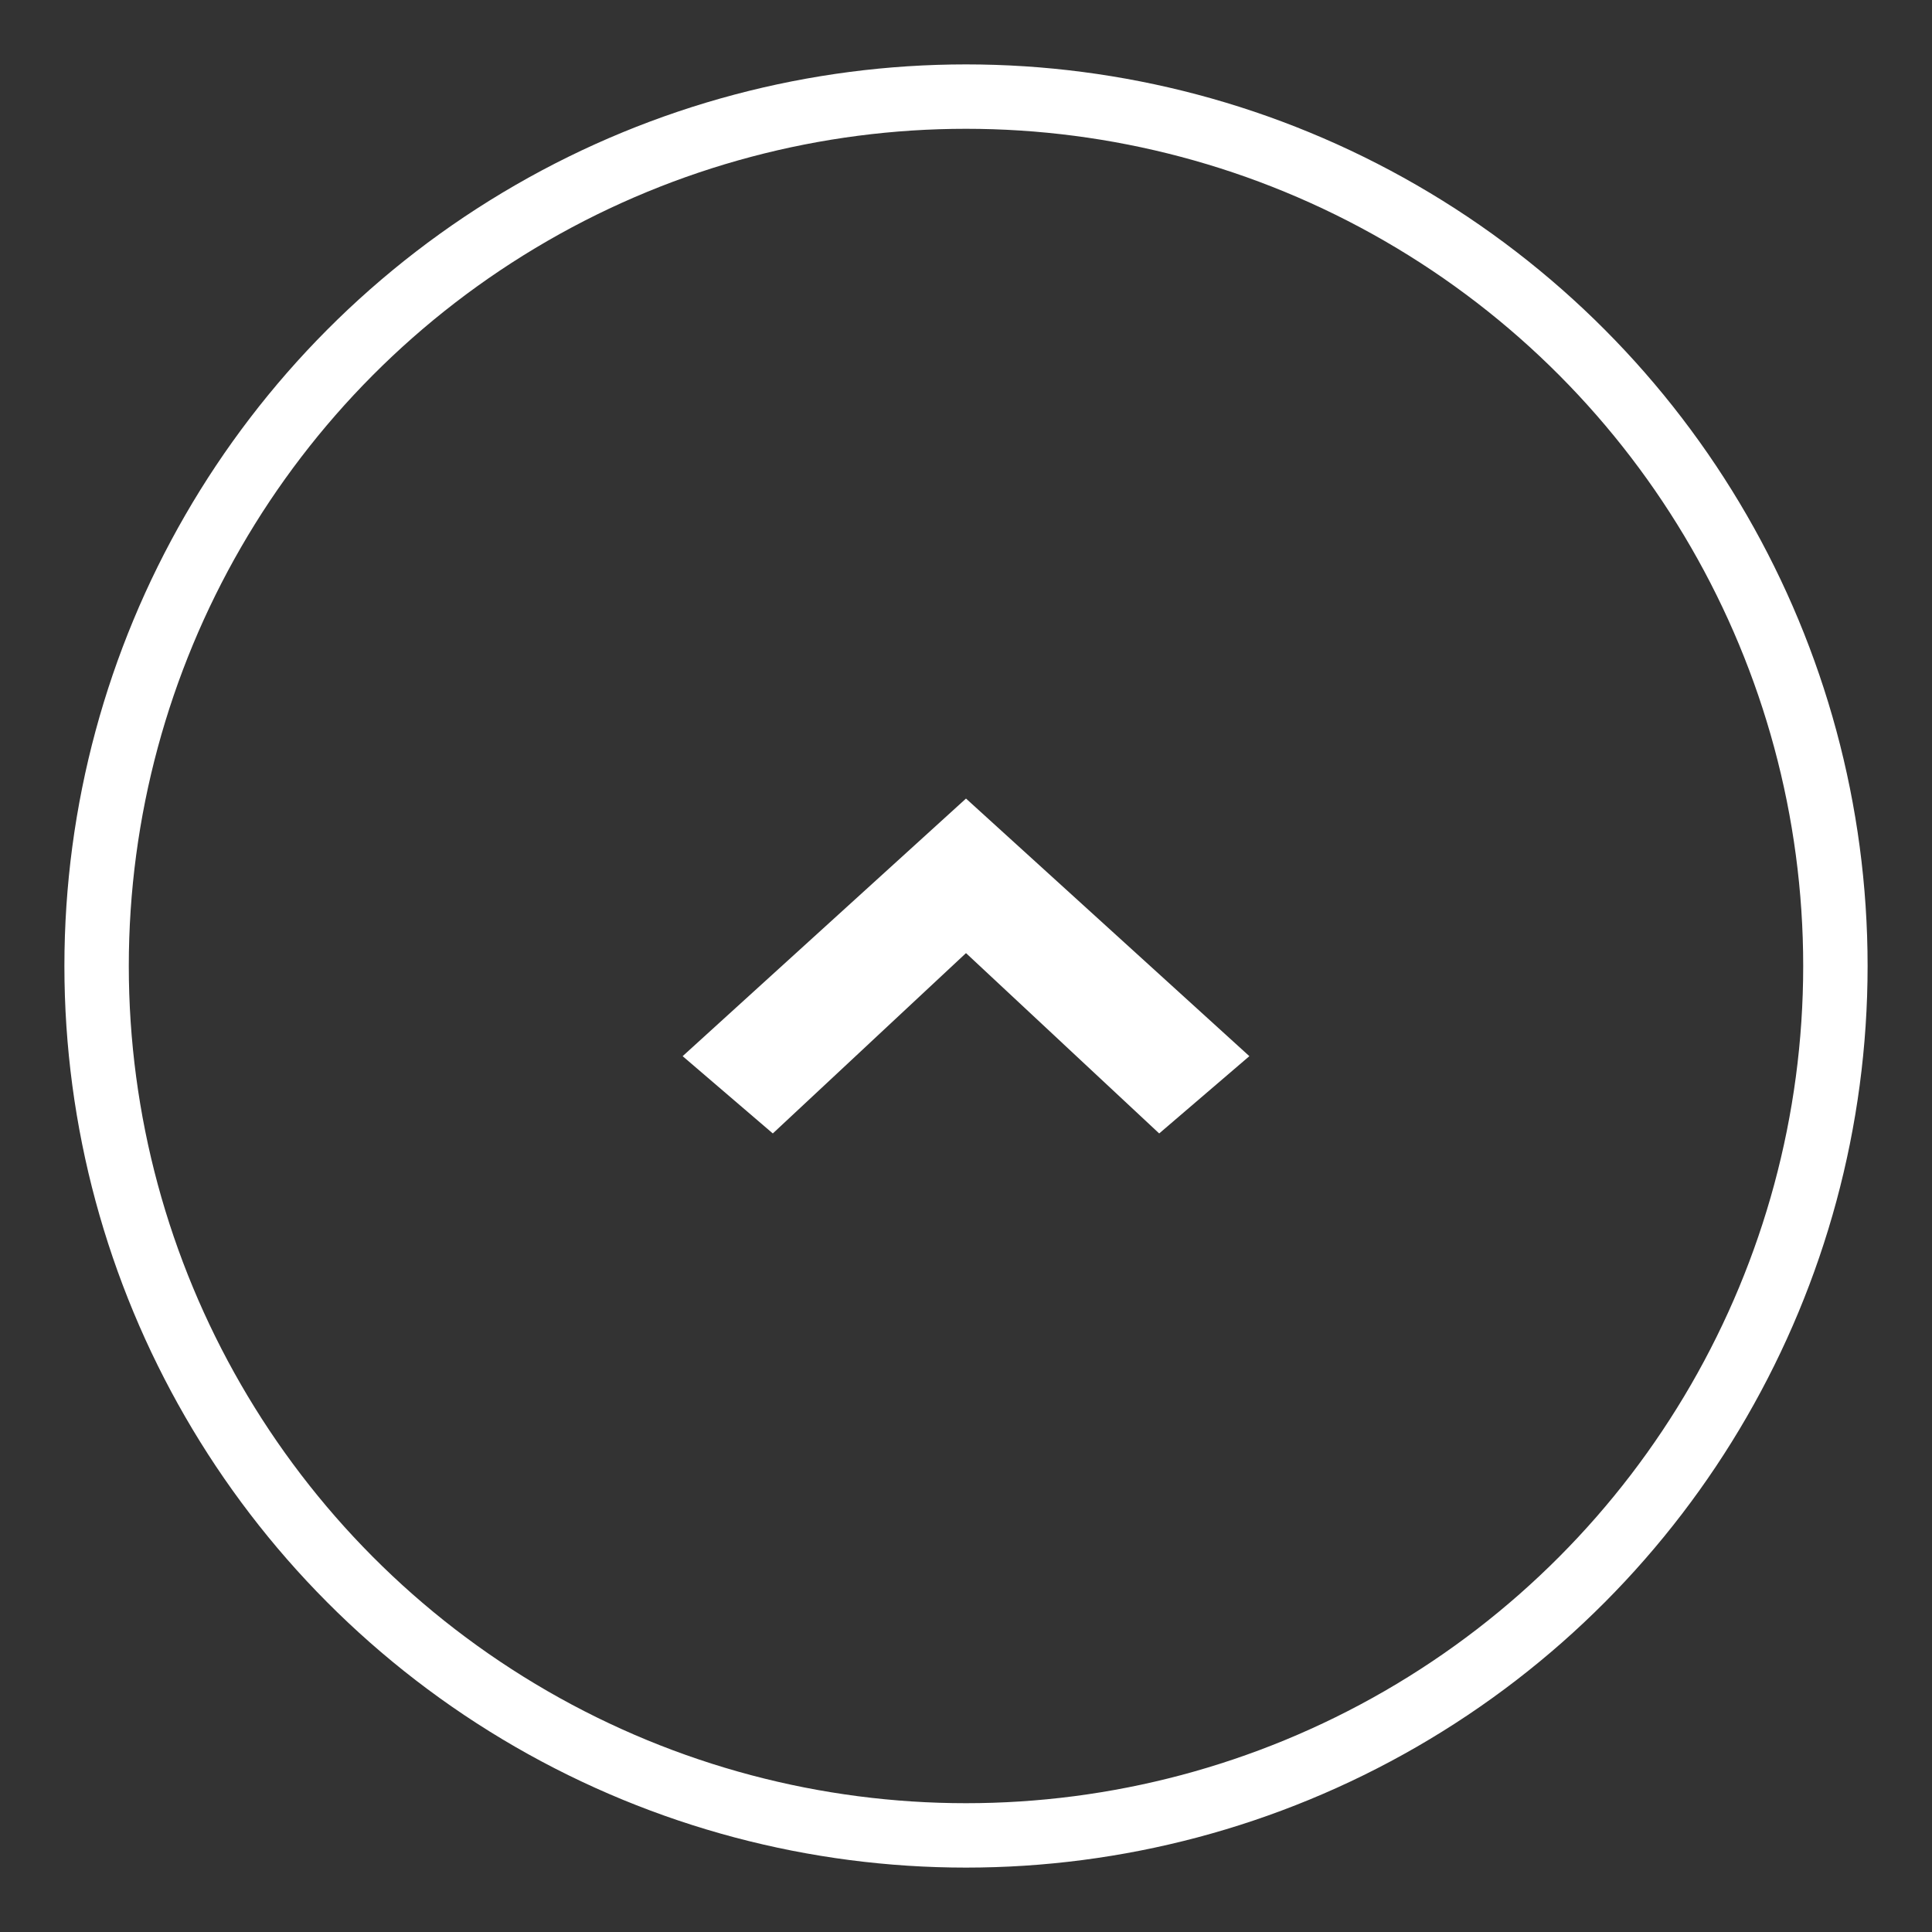 <?xml version="1.0" encoding="utf-8"?>
<!-- Generator: Adobe Illustrator 24.3.2, SVG Export Plug-In . SVG Version: 6.00 Build 0)  -->
<svg version="1.1" id="Ebene_1" xmlns="http://www.w3.org/2000/svg" xmlns:xlink="http://www.w3.org/1999/xlink" x="0px" y="0px"
	 viewBox="0 0 30 30" style="enable-background:new 0 0 30 30;" xml:space="preserve">
<rect x="0" y="0" width="30" height="30" fill="#333333" stroke="none"/>
<style type="text/css">
	.st0{fill:none;stroke:#FFFFFF;}
	.st1{fill:#FFFFFF;}
</style>
<desc>Created with Sketch.</desc>
<circle id="Stroke" class="st0" cx="15" cy="15" r="13.5"/>
<polygon id="Right-Arrow" class="st1" points="10.6,16.4 12,17.6 15,14.8 18,17.6 19.4,16.4 15,12.4 "/>
</svg>
